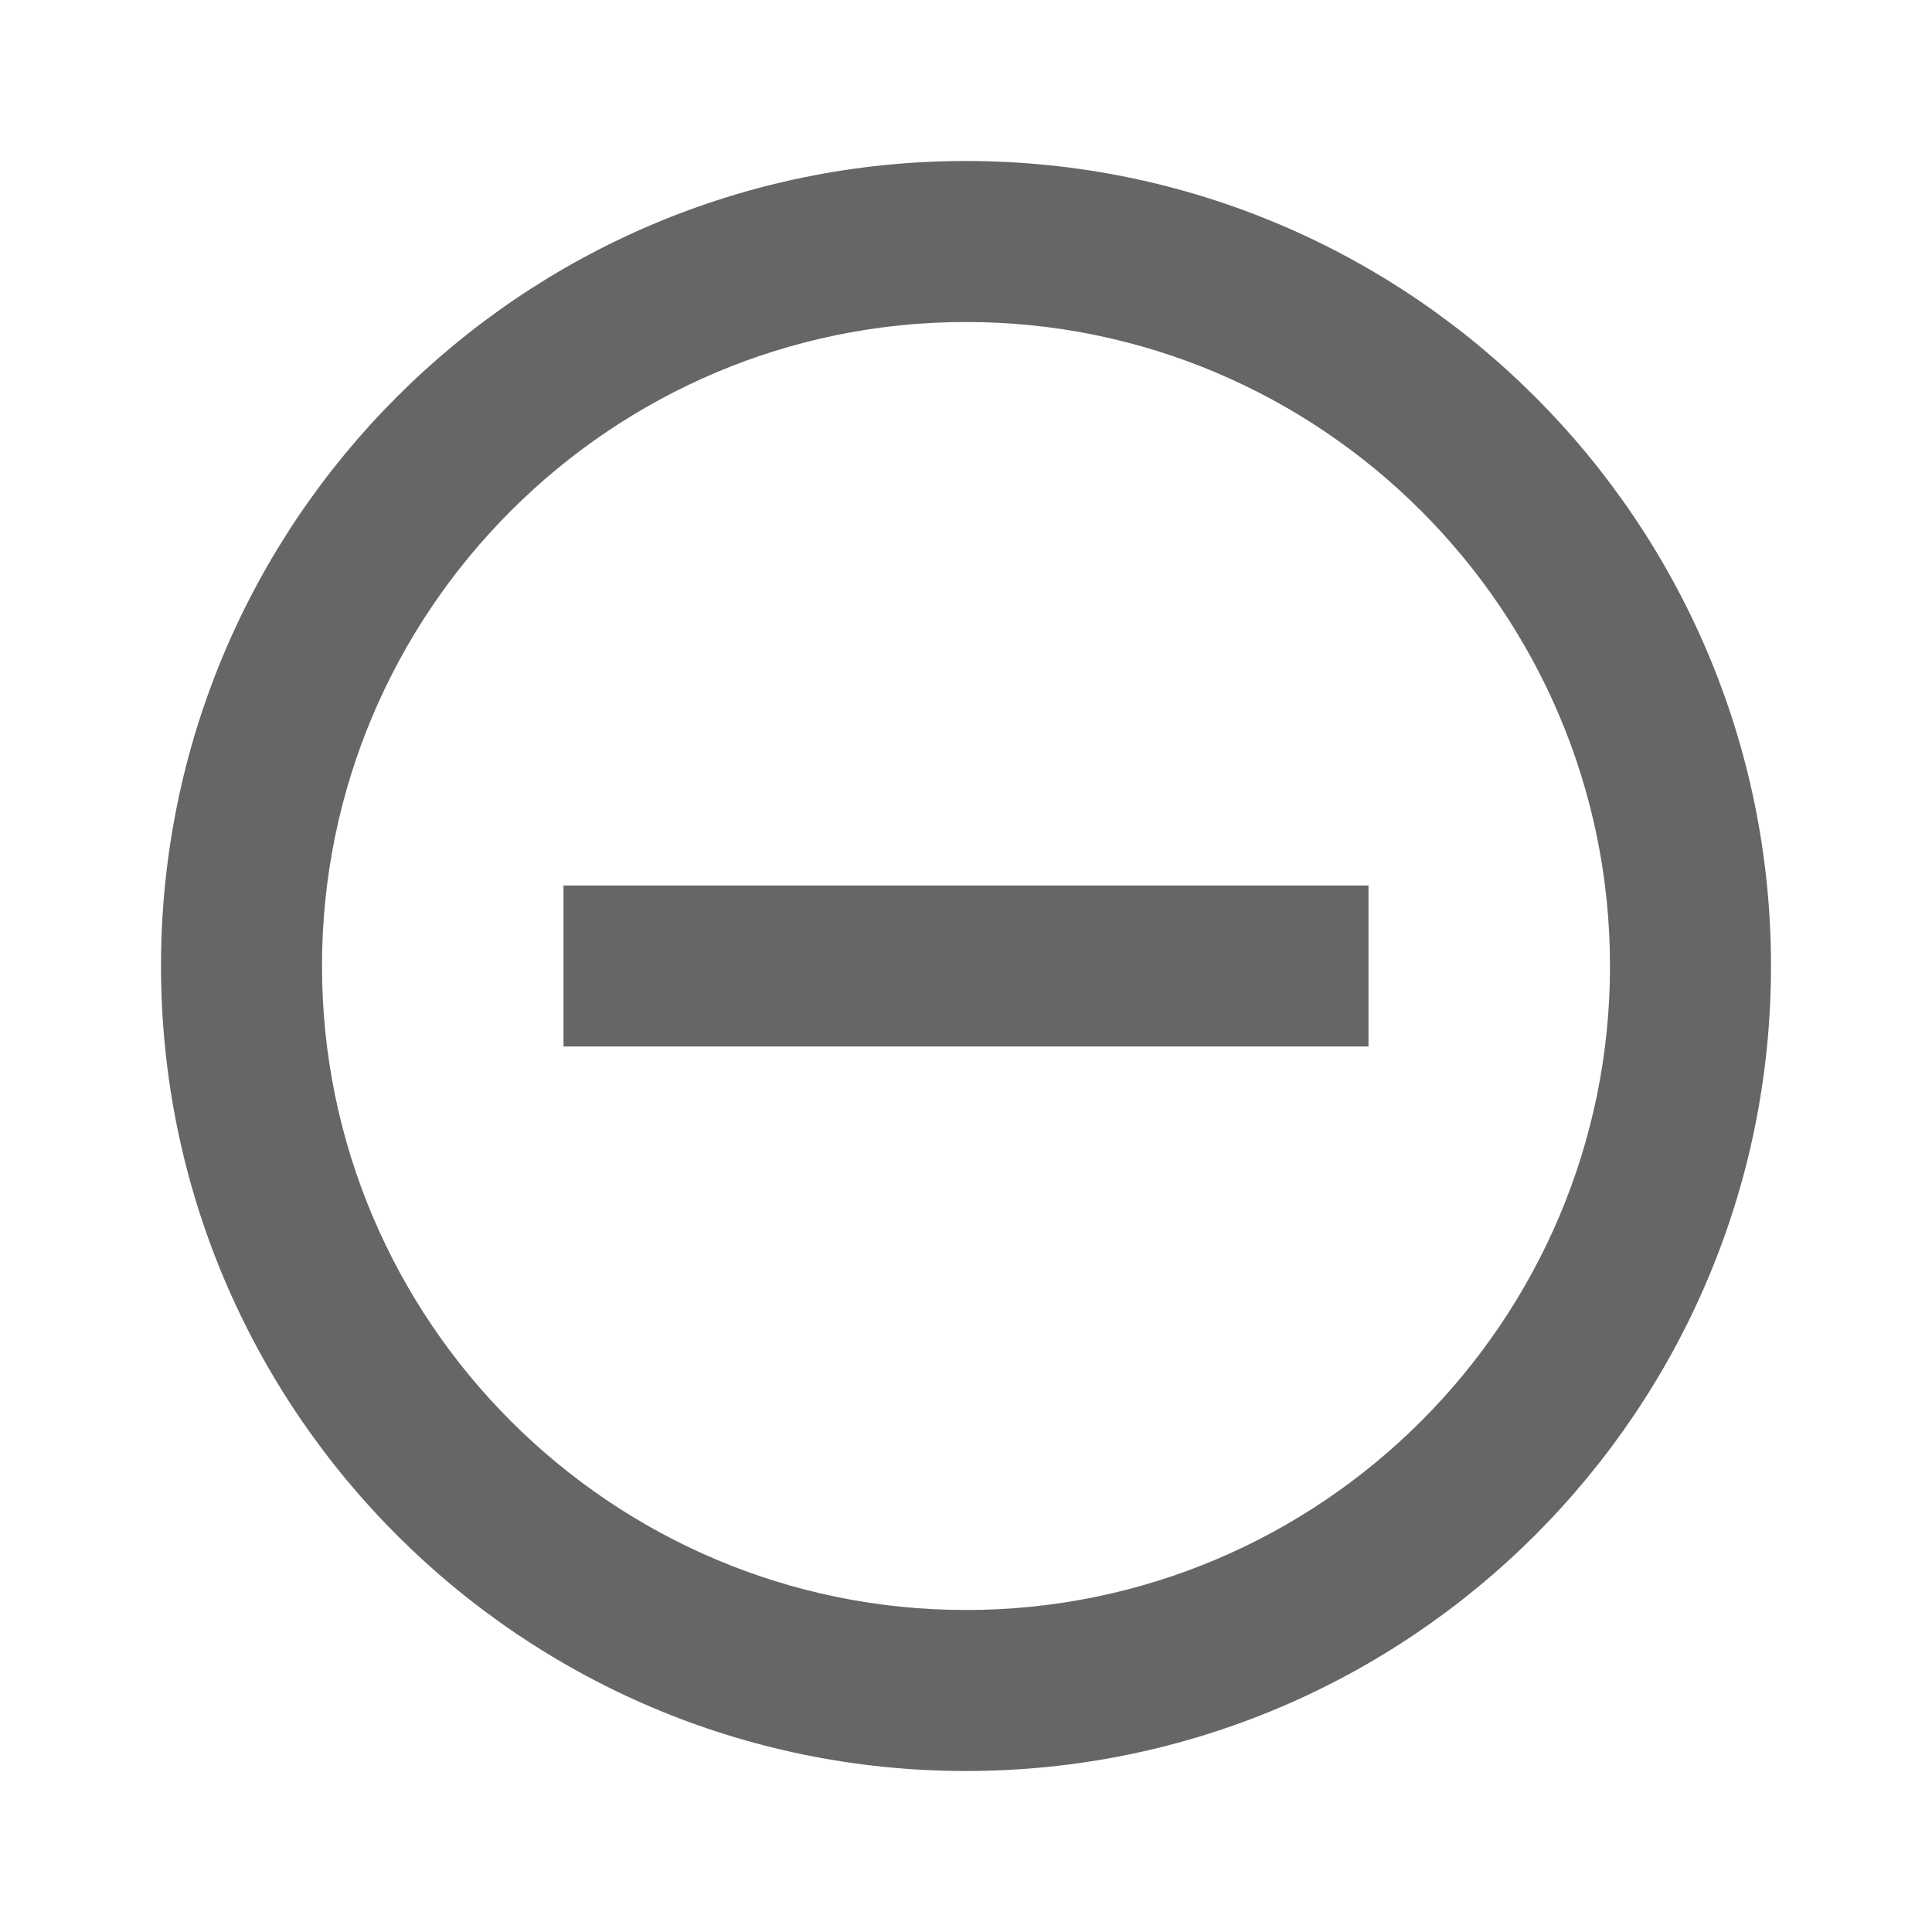 <!-- Generated by IcoMoon.io -->
<svg version="1.1" xmlns="http://www.w3.org/2000/svg" width="18" height="18" viewBox="0 0 18 18">
<title>do-disturb-on-outlined</title>
<path opacity="0.6" fill="#000" d="M9 1.5c-4.14 0-7.5 3.36-7.5 7.5s3.36 7.5 7.5 7.5c4.14 0 7.5-3.36 7.5-7.5s-3.36-7.5-7.5-7.5zM9 15c-3.307 0-6-2.692-6-6s2.692-6 6-6c3.307 0 6 2.692 6 6s-2.692 6-6 6zM12.75 8.25h-7.5v1.5h7.5v-1.5z"></path>
</svg>
